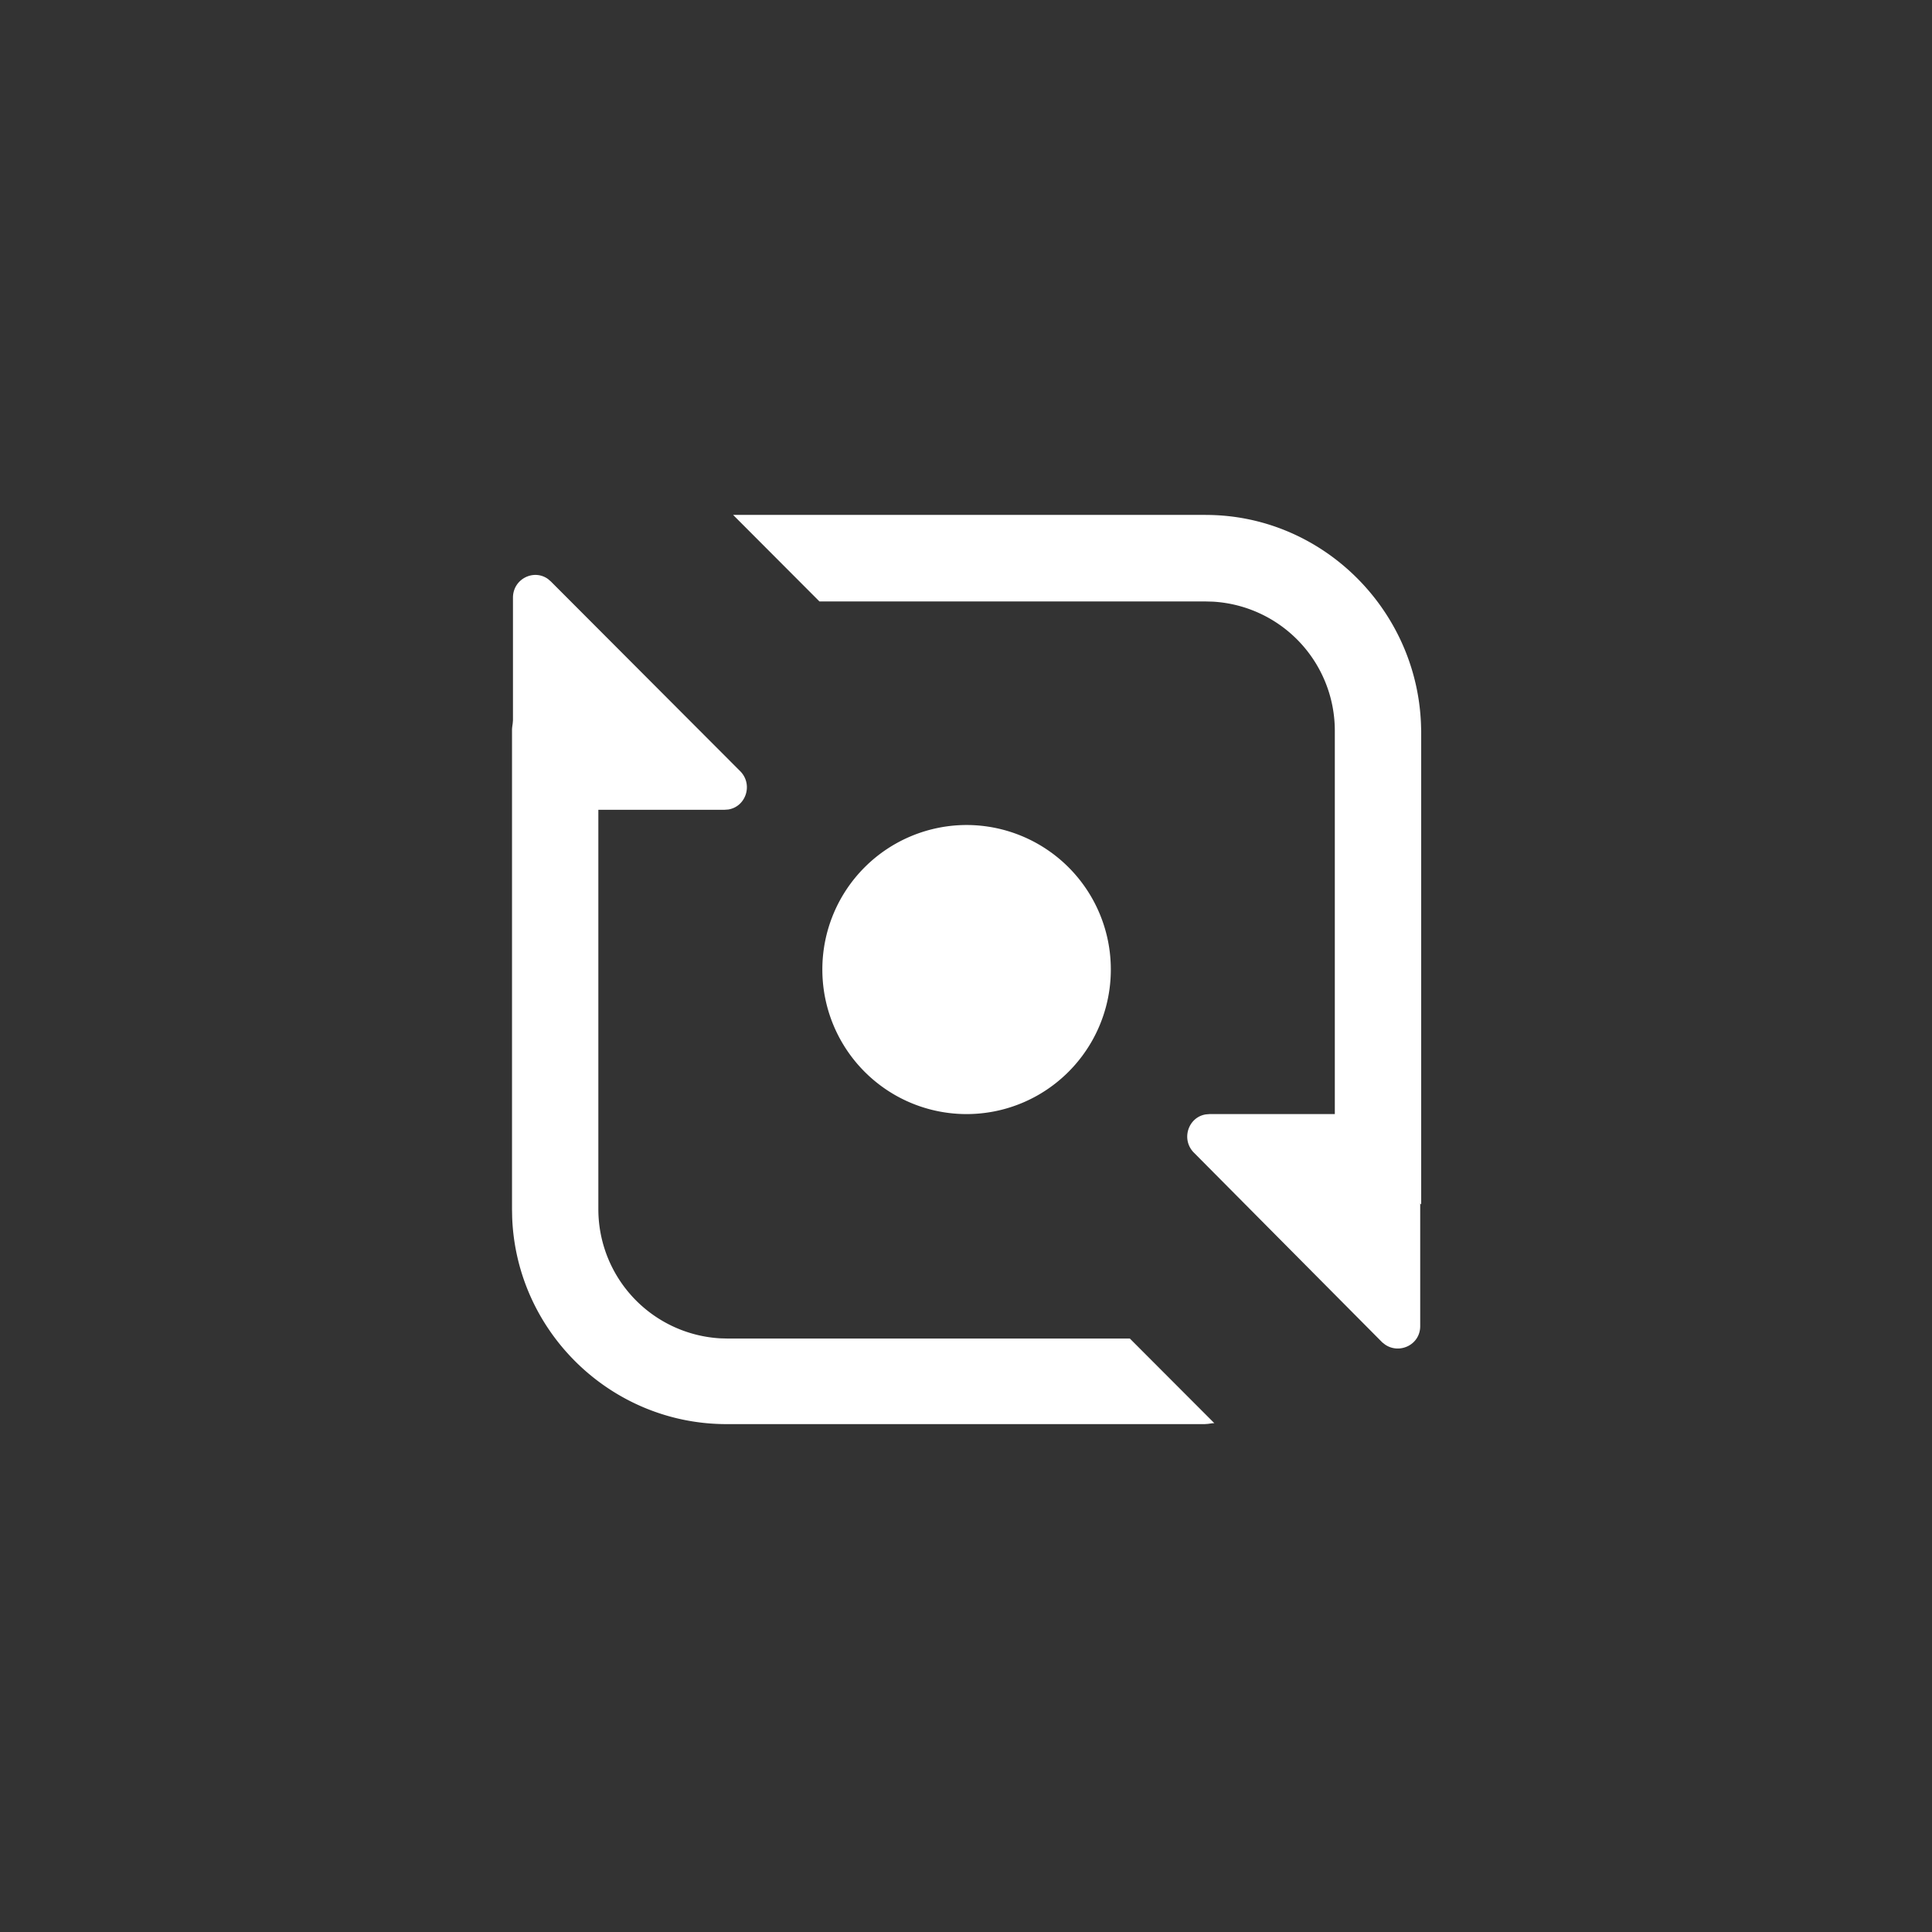 <svg width="51" height="51" xmlns="http://www.w3.org/2000/svg"><rect width="100%" height="100%" fill="#333333" stroke="none"/><path d="m14.47 15.288.073.063 5.01 5.02c.329.354.13.927-.33.998l-.096.007h-3.332V31.92a3.415 3.415 0 0 0 3.22 3.409l.187.005h10.623l2.23 2.234c-.051 0-.112.012-.17.019l-.081.006H19.177c-3.034 0-5.542-2.419-5.657-5.455l-.004-.218V19.267c0-.05.01-.111.018-.17l.007-.08v-3.24c0-.494.55-.767.928-.49zm17.359-1.695c3.034 0 5.542 2.443 5.68 5.481l.007.218v12.502l-.026-.027v3.24c0 .495-.55.747-.928.486l-.074-.058-4.985-5.021c-.329-.353-.13-.927.33-.997l.096-.008h3.307V19.291a3.415 3.415 0 0 0-3.22-3.409l-.187-.005H21.632l-2.28-2.285H31.83zm-6.313 8.185a3.812 3.812 0 0 1 3.807 3.815 3.817 3.817 0 0 1-1.904 3.305 3.801 3.801 0 0 1-3.807 0 3.817 3.817 0 0 1-1.904-3.305 3.812 3.812 0 0 1 3.808-3.815z" fill="#FFF" fill-rule="nonzero"/></svg>